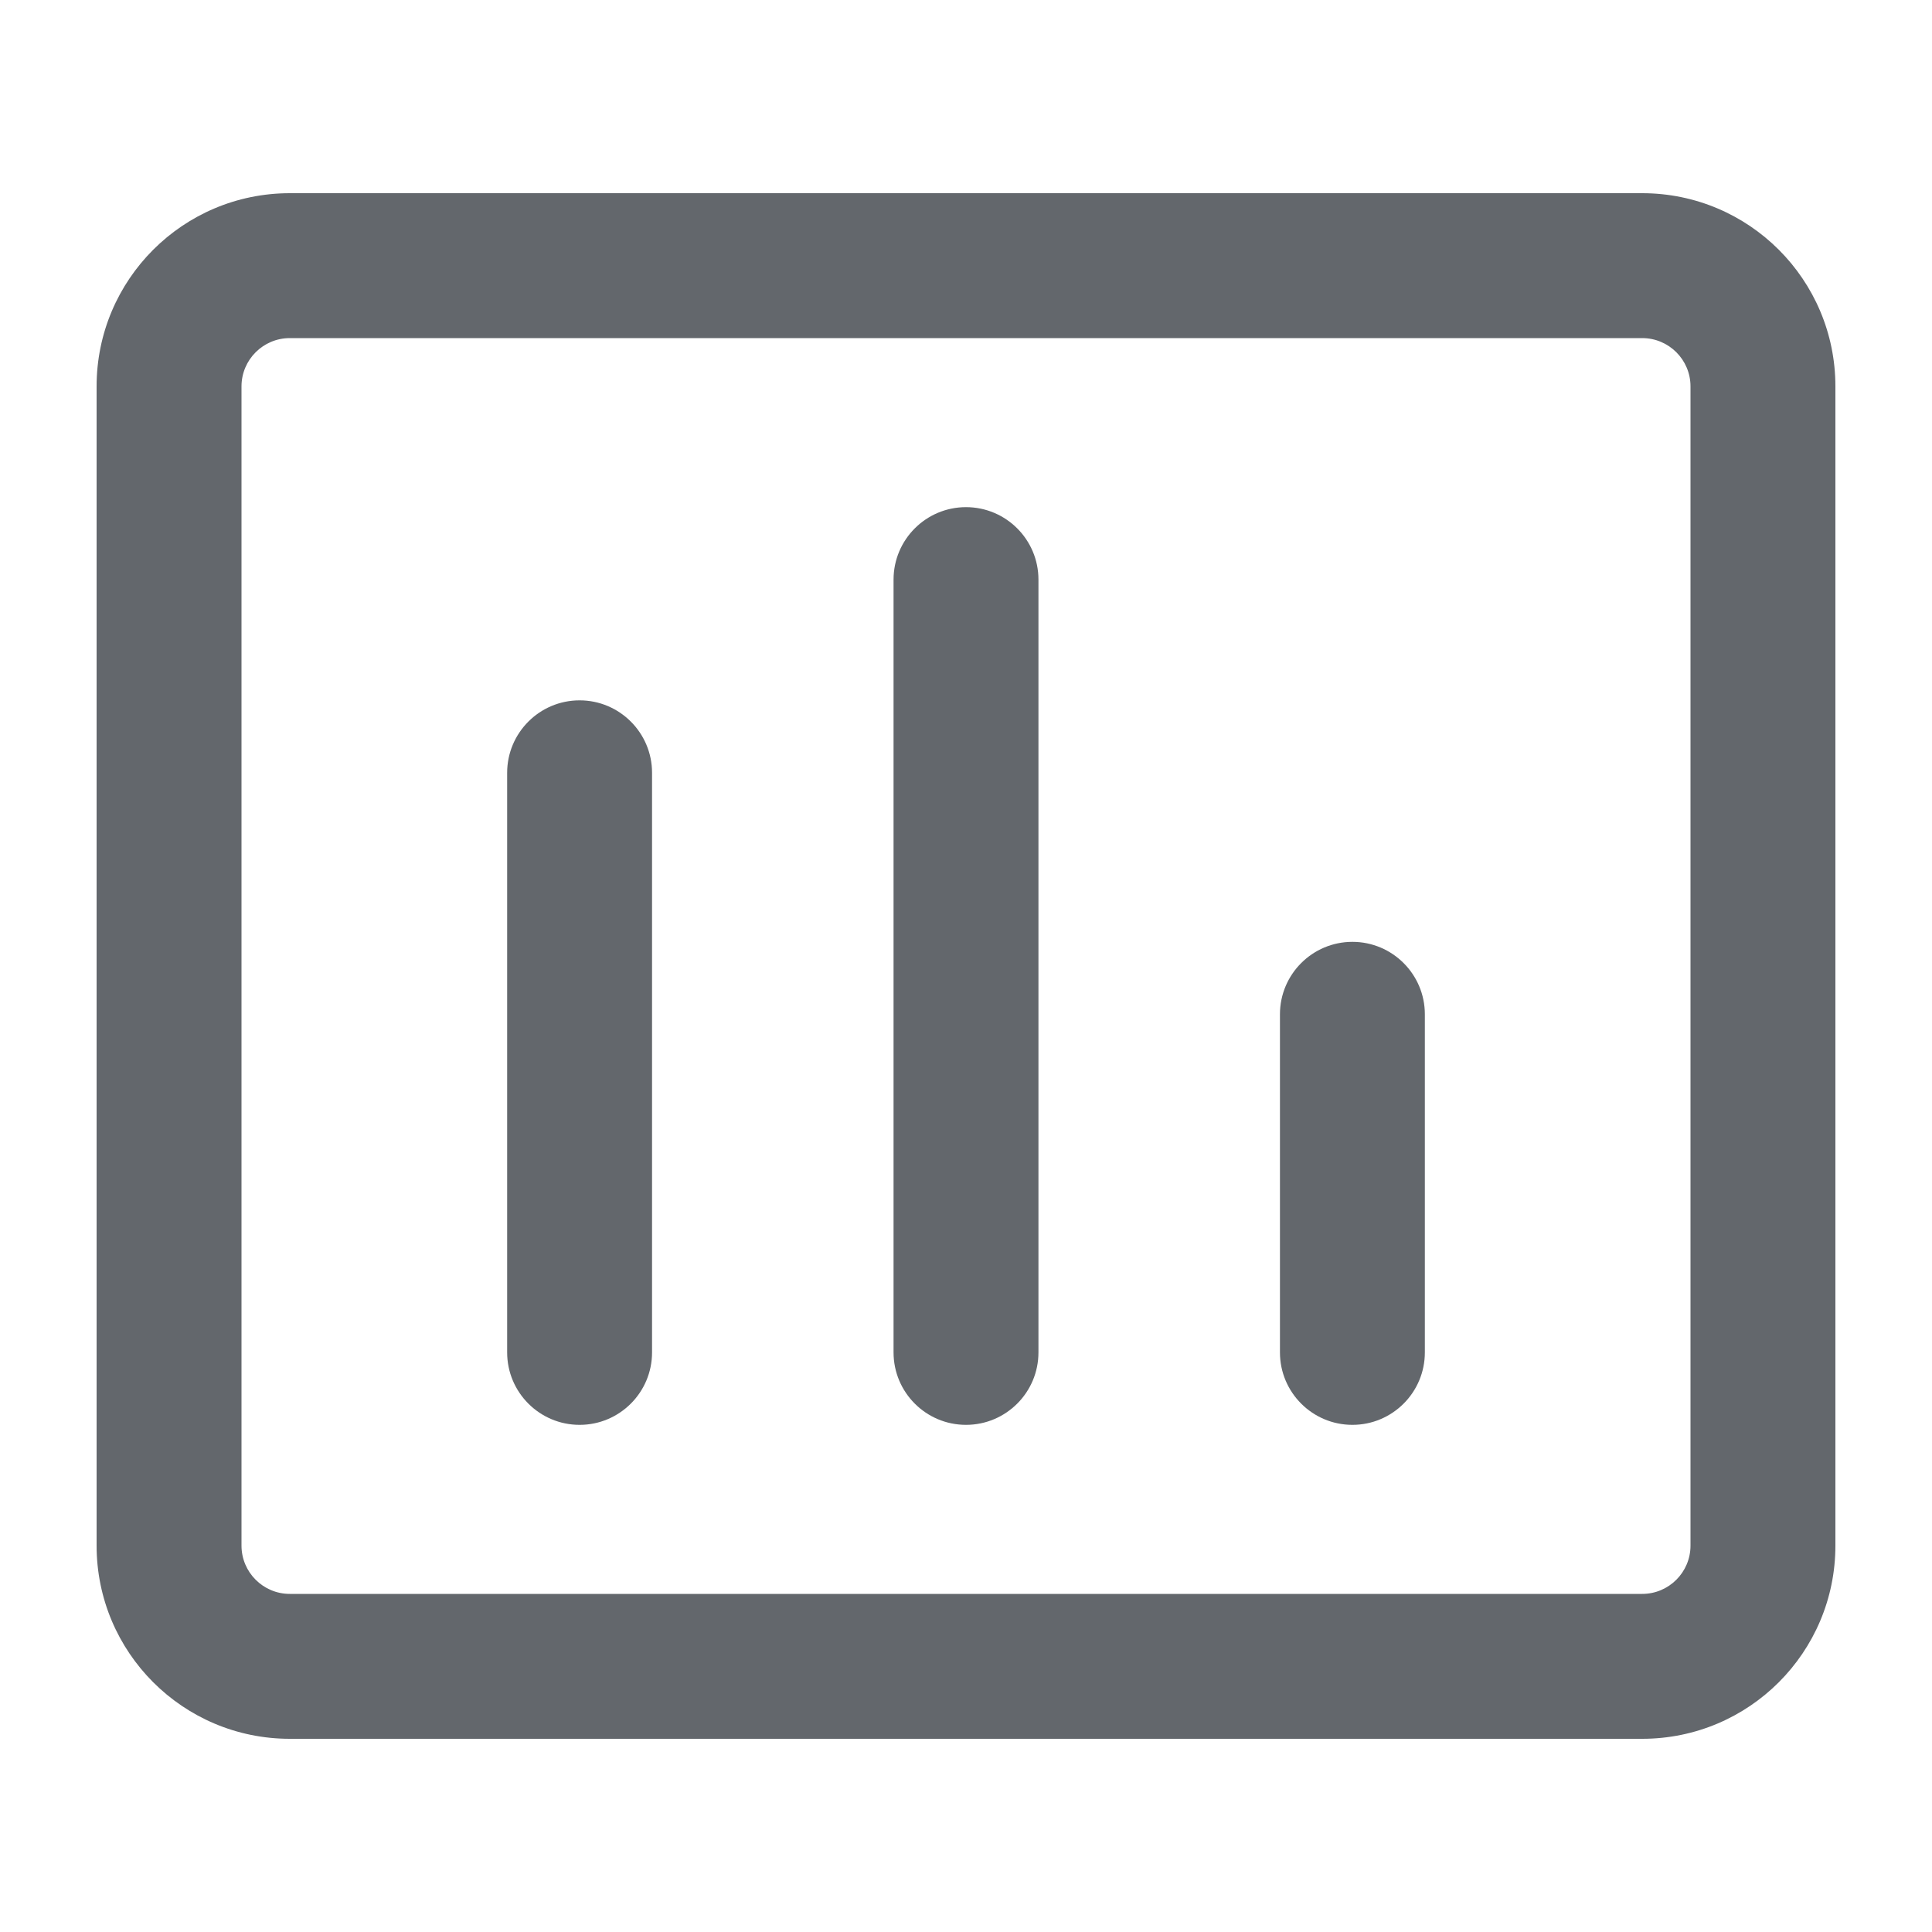 <?xml version="1.0" encoding="UTF-8"?>
<svg width="20px" height="20px" viewBox="0 0 20 20" version="1.1" xmlns="http://www.w3.org/2000/svg" xmlns:xlink="http://www.w3.org/1999/xlink">
    <title>编组 94</title>
    <g id="页面1" stroke="none" stroke-width="1" fill="none" fill-rule="evenodd">
        <g id="课程建设" transform="translate(-1387, -25)" fill="#63676C" fill-rule="nonzero">
            <g id="编组-5" transform="translate(1387, 25)">
                <g id="编组" transform="translate(1, 2)">
                    <path d="M16,0 C17.105,0 18,0.895 18,2 L18,14 C18,15.105 17.105,16 16,16 L2,16 C0.895,16 0,15.105 0,14 L0,2 C0,0.895 0.895,0 2,0 L16,0 Z M16,1.5 L2,1.5 C1.724,1.5 1.5,1.724 1.5,2 L1.5,14 C1.5,14.276 1.724,14.5 2,14.5 L16,14.5 C16.276,14.5 16.5,14.276 16.5,14 L16.5,2 C16.5,1.724 16.276,1.5 16,1.5 Z" id="矩形"></path>
                    <path d="M13,7.75 C13.414,7.75 13.75,8.086 13.75,8.5 L13.75,12 C13.75,12.414 13.414,12.75 13,12.75 C12.586,12.75 12.25,12.414 12.25,12 L12.25,8.5 C12.25,8.086 12.586,7.75 13,7.75 Z" id="路径"></path>
                    <path d="M9,3.25 C9.414,3.25 9.75,3.586 9.75,4 L9.75,12 C9.75,12.414 9.414,12.75 9,12.75 C8.586,12.75 8.25,12.414 8.25,12 L8.25,4 C8.25,3.586 8.586,3.25 9,3.25 Z" id="路径"></path>
                    <path d="M5,5.25 C5.414,5.25 5.75,5.586 5.75,6 L5.75,12 C5.75,12.414 5.414,12.75 5,12.75 C4.586,12.75 4.25,12.414 4.25,12 L4.25,6 C4.25,5.586 4.586,5.25 5,5.25 Z" id="路径"></path>
                </g>
            </g>
        </g>
    </g>
</svg>